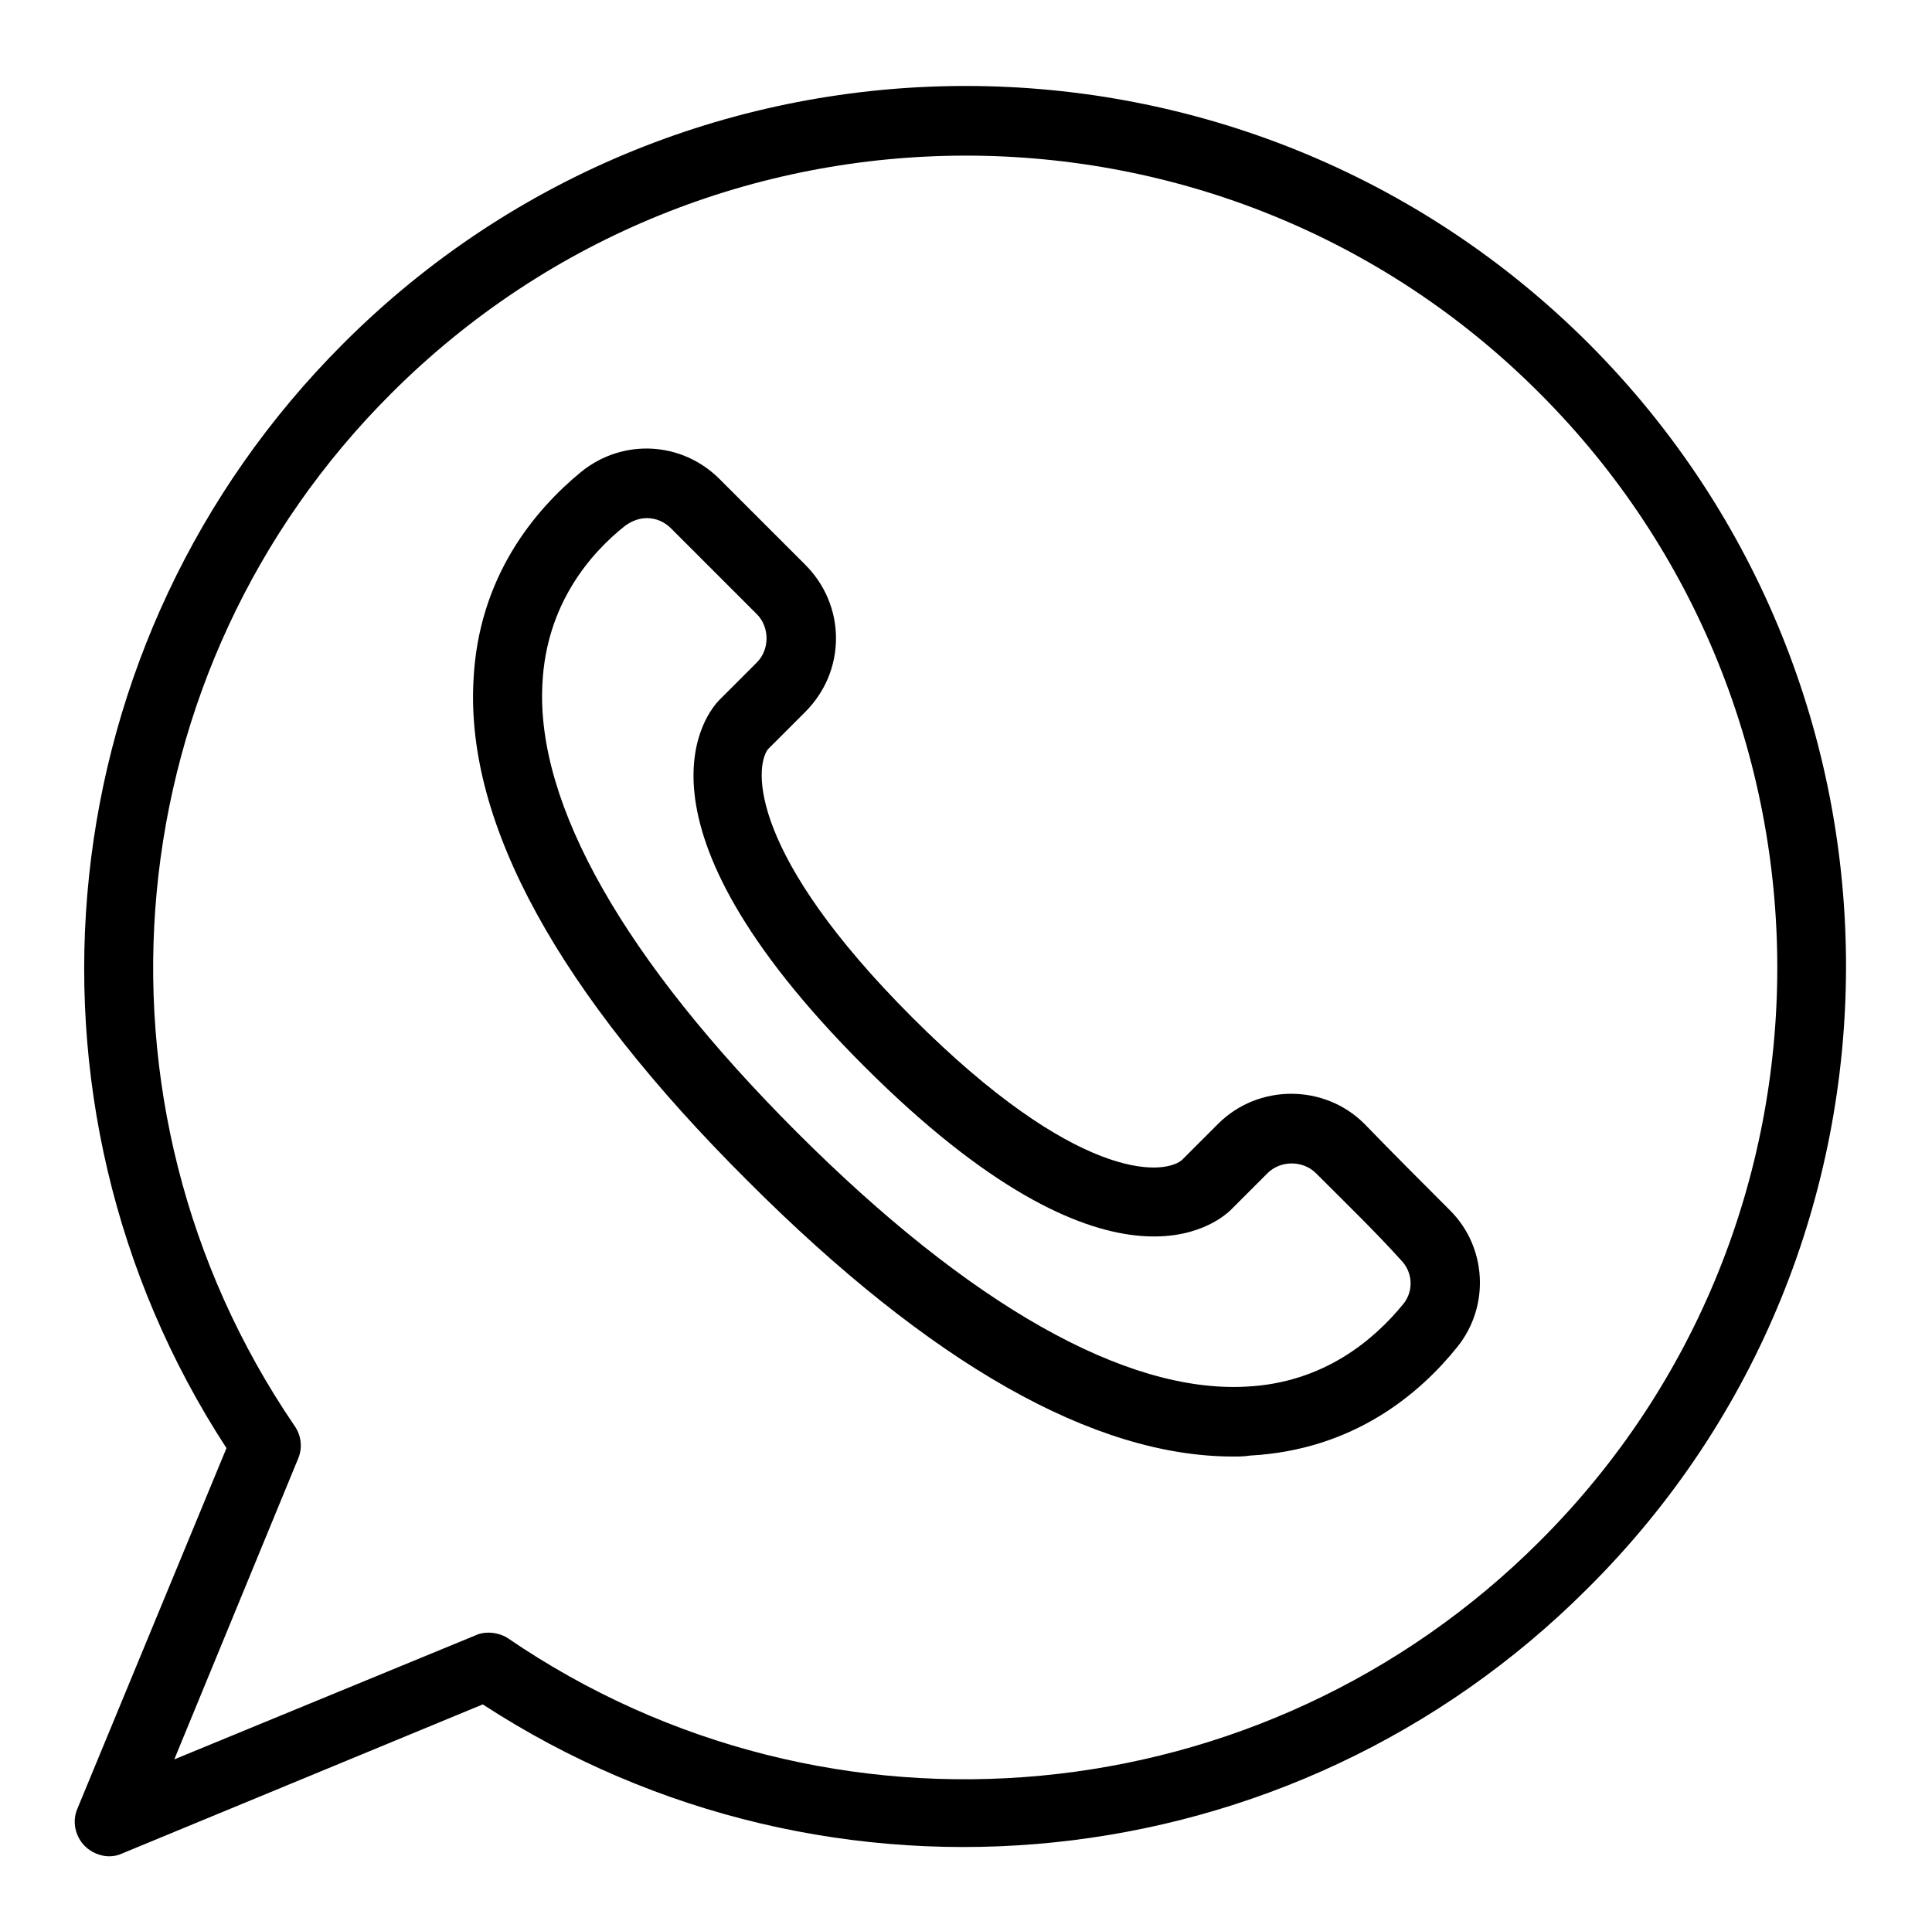 <?xml version="1.0" encoding="UTF-8"?><svg xmlns="http://www.w3.org/2000/svg" xmlns:xlink="http://www.w3.org/1999/xlink" height="207.2" preserveAspectRatio="xMidYMid meet" version="1.0" viewBox="-8.1 -9.3 207.3 207.2" width="207.3" zoomAndPan="magnify"><g id="change1_1"><path d="M162.4,27.6c-36.9-36.9-96.9-36.9-133.7,0C-3,59.3-8.1,108.8,16.2,146.1l-16,38.7c-0.6,1.4-0.2,3,0.8,4 c0.7,0.7,1.7,1.1,2.6,1.1c0.5,0,1-0.1,1.4-0.3l38.7-16c37.3,24.3,86.8,19.3,118.5-12.4C199.2,124.5,199.2,64.5,162.4,27.6z M157.1,156.1c-29.6,29.6-76.2,34-110.7,10.4c-0.6-0.4-1.4-0.6-2.1-0.6c-0.5,0-1,0.1-1.4,0.3l-32.3,13.3l13.3-32.3 c0.5-1.2,0.3-2.5-0.4-3.5C-0.1,109.1,4.2,62.5,33.9,32.9c34-34,89.3-34,123.2,0C191.1,66.9,191.1,122.2,157.1,156.1z" fill="inherit"/><path d="M138.3,111.3c-4.3-4.3-11.4-4.3-15.7,0l-3.9,3.9c-2.1,1.7-11.4,2.2-28.9-15.3c-17.5-17.5-17-26.8-15.5-28.8l4-4 c2.1-2.1,3.3-4.9,3.3-7.9c0-3-1.2-5.8-3.3-7.9l-9.2-9.2c-4-4-10.3-4.4-14.8-0.8c-5,4.1-11.1,11.3-11.6,22.5 c-0.8,15.3,9.1,33.4,29.5,53.7c19.6,19.6,37.1,29.5,52,29.5c0.6,0,1.2,0,1.8-0.1c11.2-0.6,18.3-6.7,22.3-11.7 c3.5-4.4,3.1-10.7-0.8-14.6C144.8,117.9,141.2,114.3,138.3,111.3z M142.5,130.6c-3.1,3.8-8.5,8.5-16.9,8.9 c-12.9,0.7-29.6-8.7-48.2-27.3c-18.5-18.5-28-35.2-27.3-48.1c0.4-8.5,5.1-14,8.9-17c0.7-0.5,1.5-0.8,2.3-0.8c1,0,1.9,0.4,2.6,1.1 l9.2,9.2c1.4,1.4,1.4,3.8,0,5.2l-4,4c-1.2,1.2-11.1,12.7,15.5,39.3c26.6,26.6,38,16.7,39.3,15.5l4-4c1.4-1.4,3.8-1.4,5.2,0 c2.9,2.9,6.5,6.4,9.1,9.3C143.5,127.2,143.6,129.2,142.5,130.6z" fill="inherit"/></g></svg>